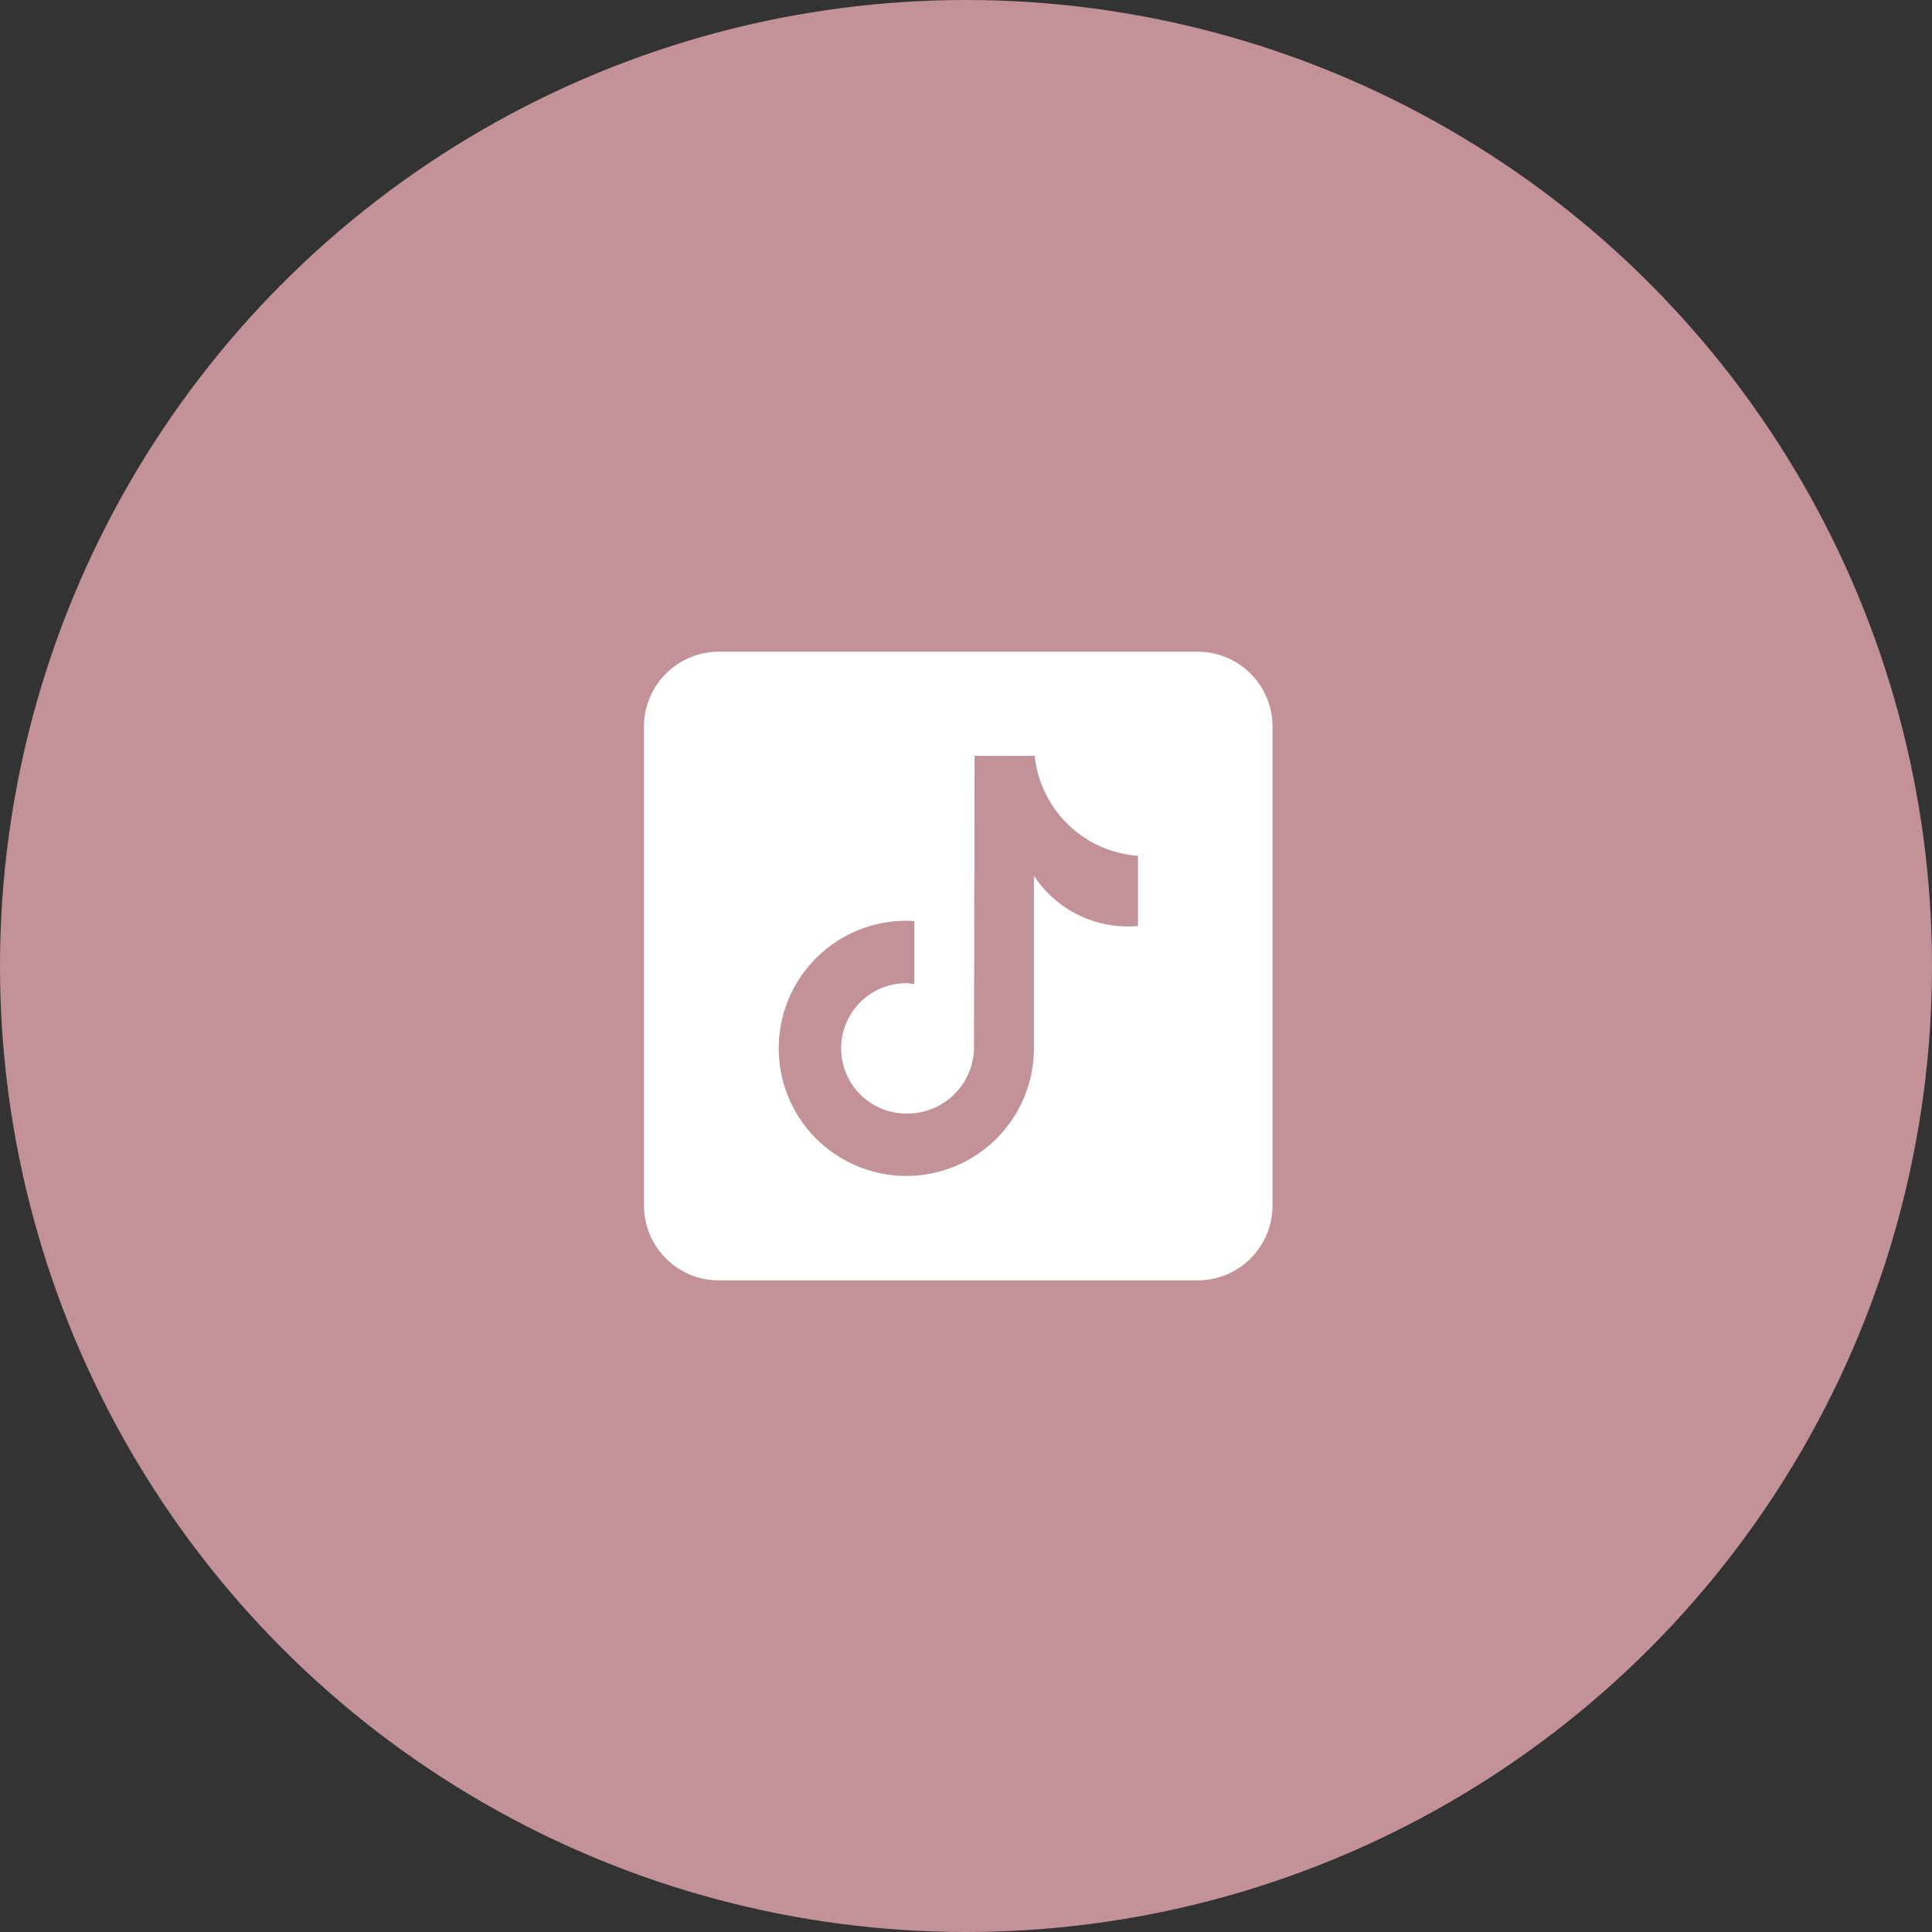 <svg xmlns="http://www.w3.org/2000/svg" width="90" height="90" viewBox="0 0 90 90">
  <rect x="0" y="0" width="90" height="90" fill="#333333" stroke="none"/>
  <g id="グループ_71" data-name="グループ 71" transform="translate(-914.03 -10646)">
    <circle id="楕円形_15" data-name="楕円形 15" cx="45" cy="45" r="45" transform="translate(914.03 10646)" fill="#c39299"/>
    <g id="_パーツ" transform="translate(944.03 10676.36)">
      <path id="パス_43" data-name="パス 43" d="M25.8,0H3.484A3.486,3.486,0,0,0,0,3.484V25.8a3.486,3.486,0,0,0,3.484,3.484H25.8A3.486,3.486,0,0,0,29.279,25.8V3.484A3.486,3.486,0,0,0,25.8,0M23.014,12.776a3.919,3.919,0,0,1-.478.02,5.223,5.223,0,0,1-4.372-2.362v8.042a5.944,5.944,0,1,1-5.944-5.944h0c.127,0,.244.01.371.02v2.928c-.117-.01-.244-.039-.371-.039a3.035,3.035,0,0,0,0,6.071,3.1,3.1,0,0,0,3.152-3L15.4,4.851h2.8a5.214,5.214,0,0,0,4.812,4.655v3.26" transform="translate(0)" fill="#fff"/>
    </g>
  </g>
</svg>
